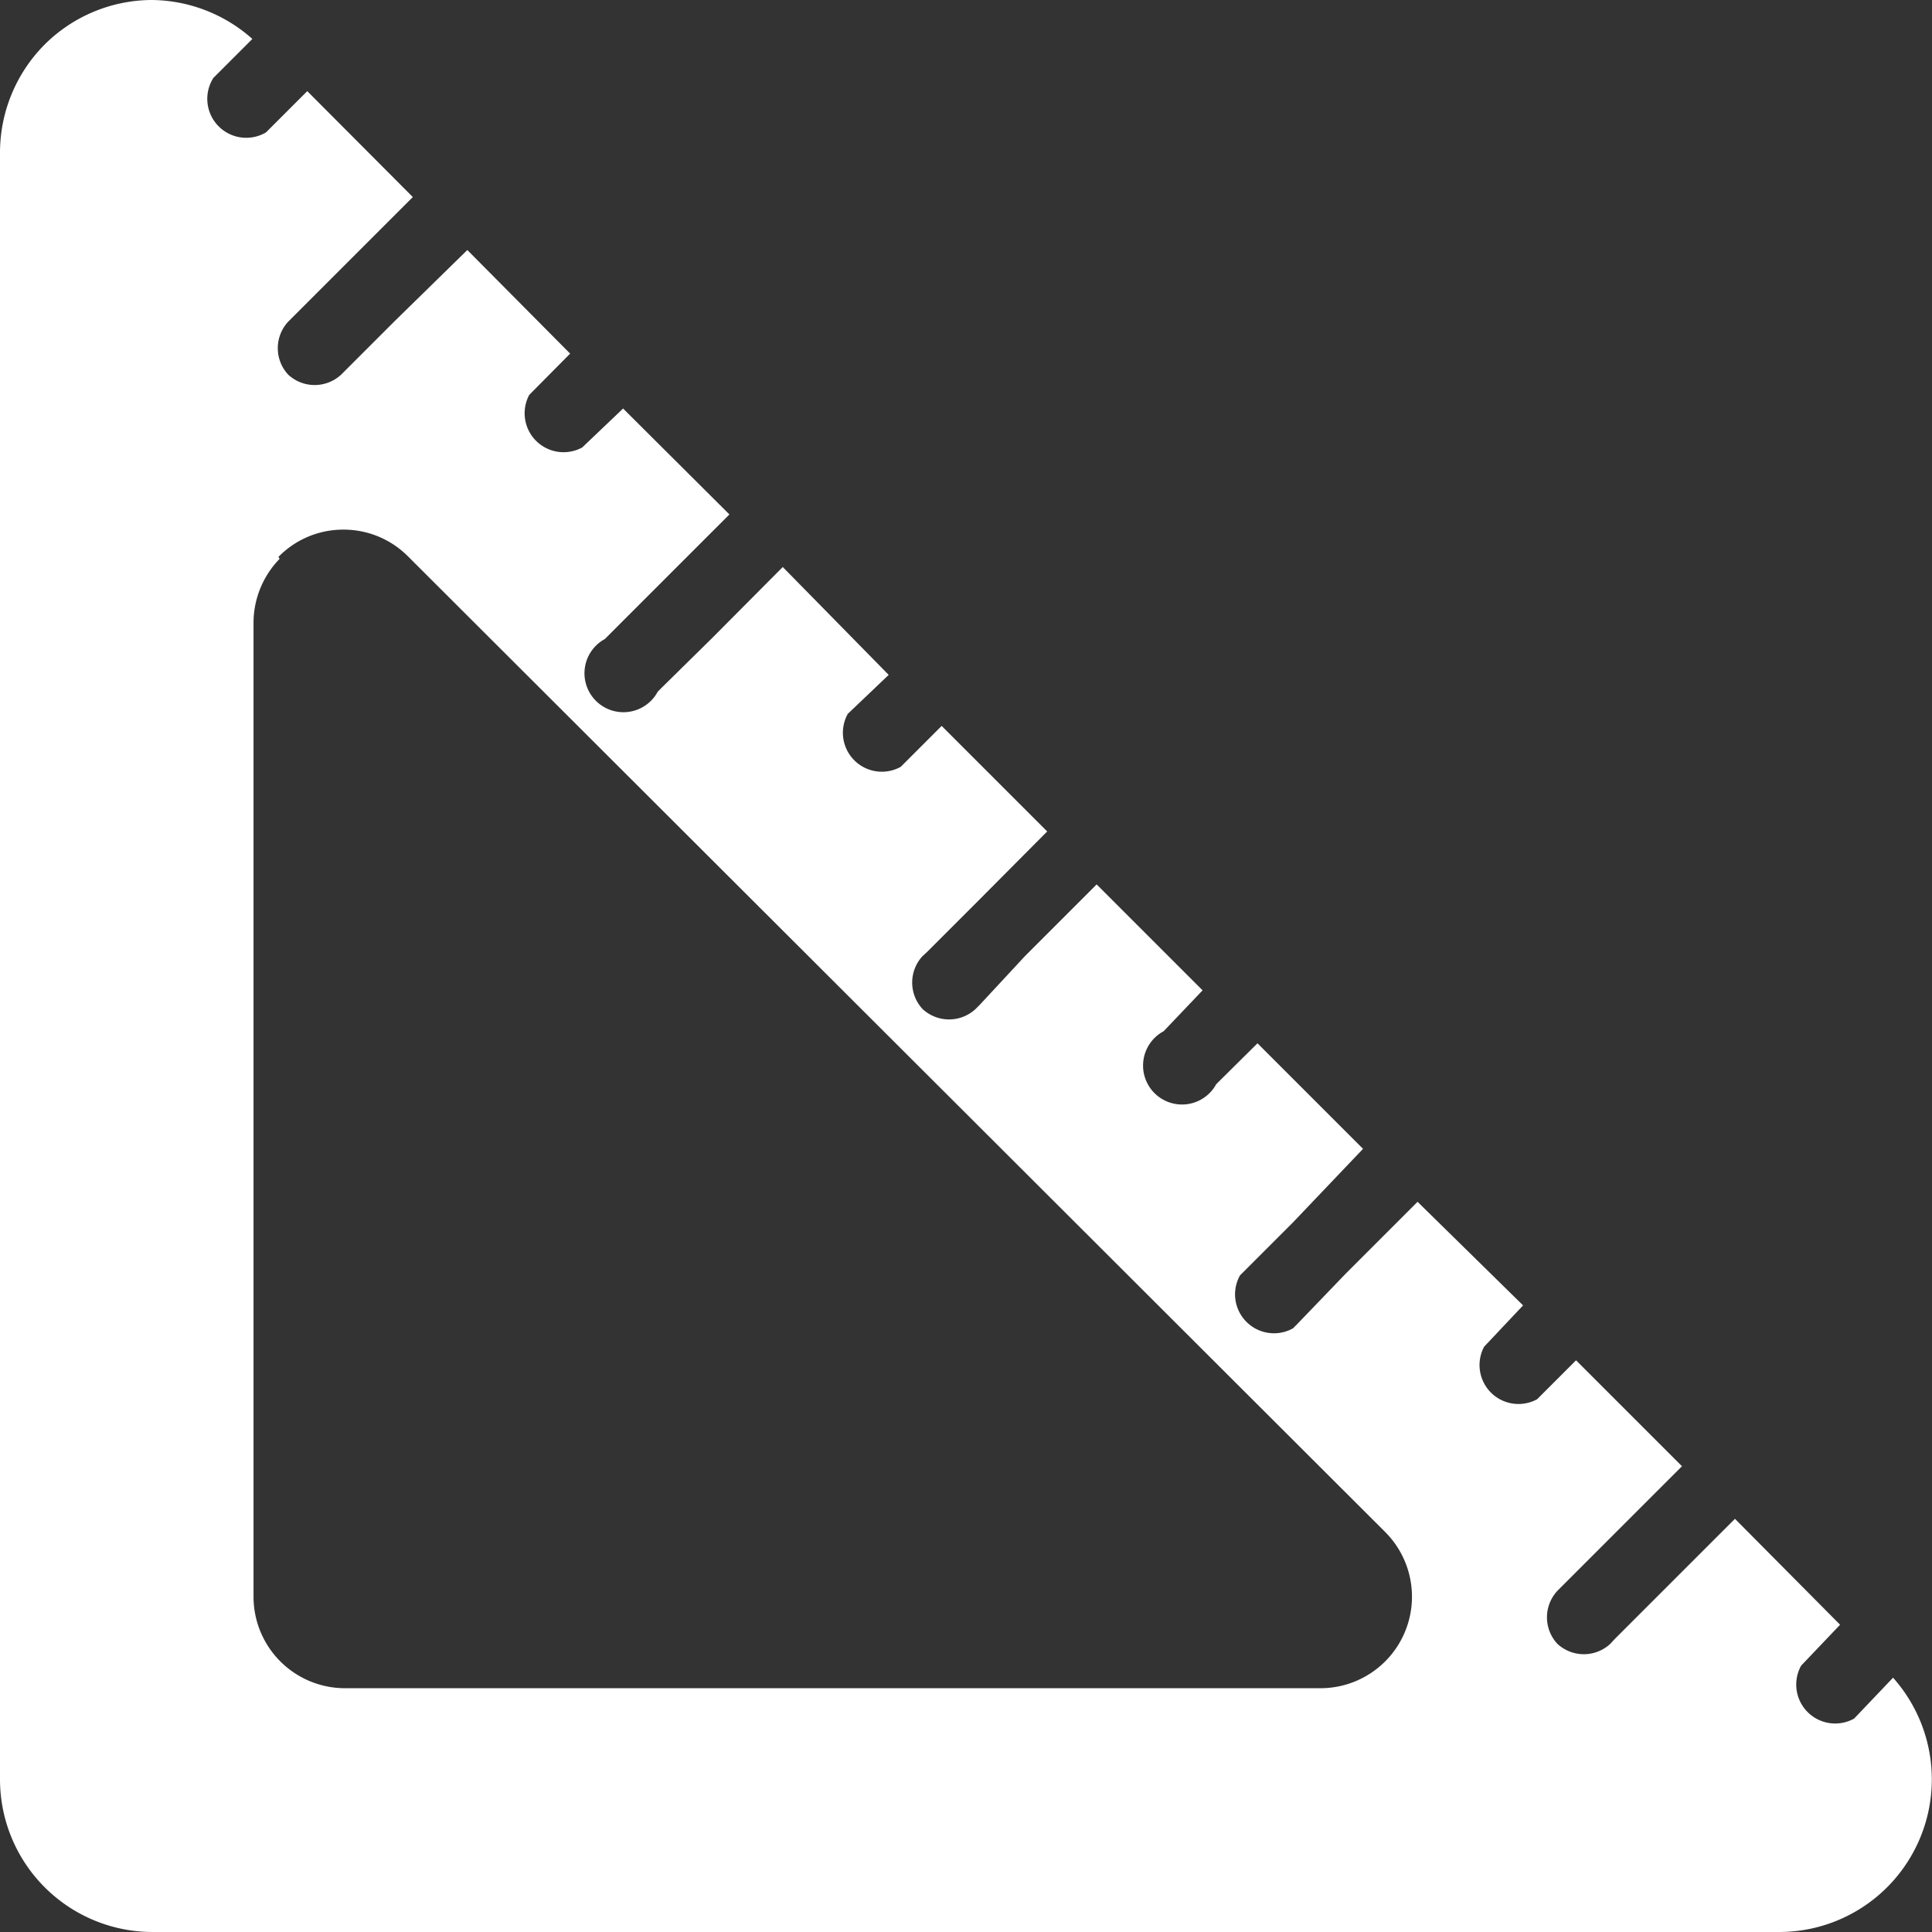 <?xml version="1.0" encoding="UTF-8"?> <svg xmlns="http://www.w3.org/2000/svg" viewBox="0 0 49.61 49.61"><rect x="0" y="0" width="49.61" height="49.61" fill="#333333" stroke="none"/><defs><style>.cls-1{fill:#fff;opacity:1;isolation:isolate;}</style></defs><title>path6745</title><g id="Warstwa_2" data-name="Warstwa 2"><g id="svg7637"><path id="path6745" class="cls-1" d="M1.15,1.14A3.94,3.94,0,0,0,0,3.92V45.69a3.92,3.92,0,0,0,3.92,3.92H45.69a3.92,3.92,0,0,0,2.92-6.53l-1,1.05a1,1,0,0,1-1.36-1.36l1-1.05L44.55,39,42.7,40.85l-1.24,1.24-.11.12a1,1,0,0,1-1.36,0,1,1,0,0,1,0-1.36l.11-.11,1.25-1.25,1.84-1.84-2.72-2.72-1,1a1,1,0,0,1-1.36-1.35l1-1.06L36.4,30.86,34.56,32.7,33.31,34l-.11.11a1,1,0,0,1-1.36-1.36l.11-.11,1.25-1.25L35,29.5l-2.71-2.71-1.06,1.05a1,1,0,1,1-1.35-1.36l1-1.05-2.72-2.72-1.84,1.84L25.16,25.8l-.11.11a1,1,0,0,1-1.36,0,1,1,0,0,1,0-1.36l.12-.11,1.24-1.24,1.84-1.85-2.71-2.71-1.05,1.05a1,1,0,0,1-1.36-1.36l1.05-1L20.1,14.56l-1.84,1.85L17,17.65l-.11.11a1,1,0,1,1-1.36-1.35l.11-.11,1.25-1.25,1.84-1.84L16,10.49l-1.05,1a1,1,0,0,1-1.36-1.35l1.05-1.06L12,6.42,10.12,8.26,8.87,9.51l-.11.11a1,1,0,0,1-1.36,0,1,1,0,0,1,0-1.36l.11-.11L8.76,6.9,10.6,5.06,7.89,2.34,6.83,3.4A1,1,0,0,1,5.48,2l1-1A3.93,3.93,0,0,0,3.9,0h0A3.92,3.92,0,0,0,1.15,1.14Zm6,13.16a2.32,2.32,0,0,1,1.65-.7h0a2.33,2.33,0,0,1,1.67.68L35.58,39.35a2.35,2.35,0,0,1-1.66,4H8.86A2.35,2.35,0,0,1,6.51,41V16a2.36,2.36,0,0,1,.67-1.65Z"></path></g></g></svg> 